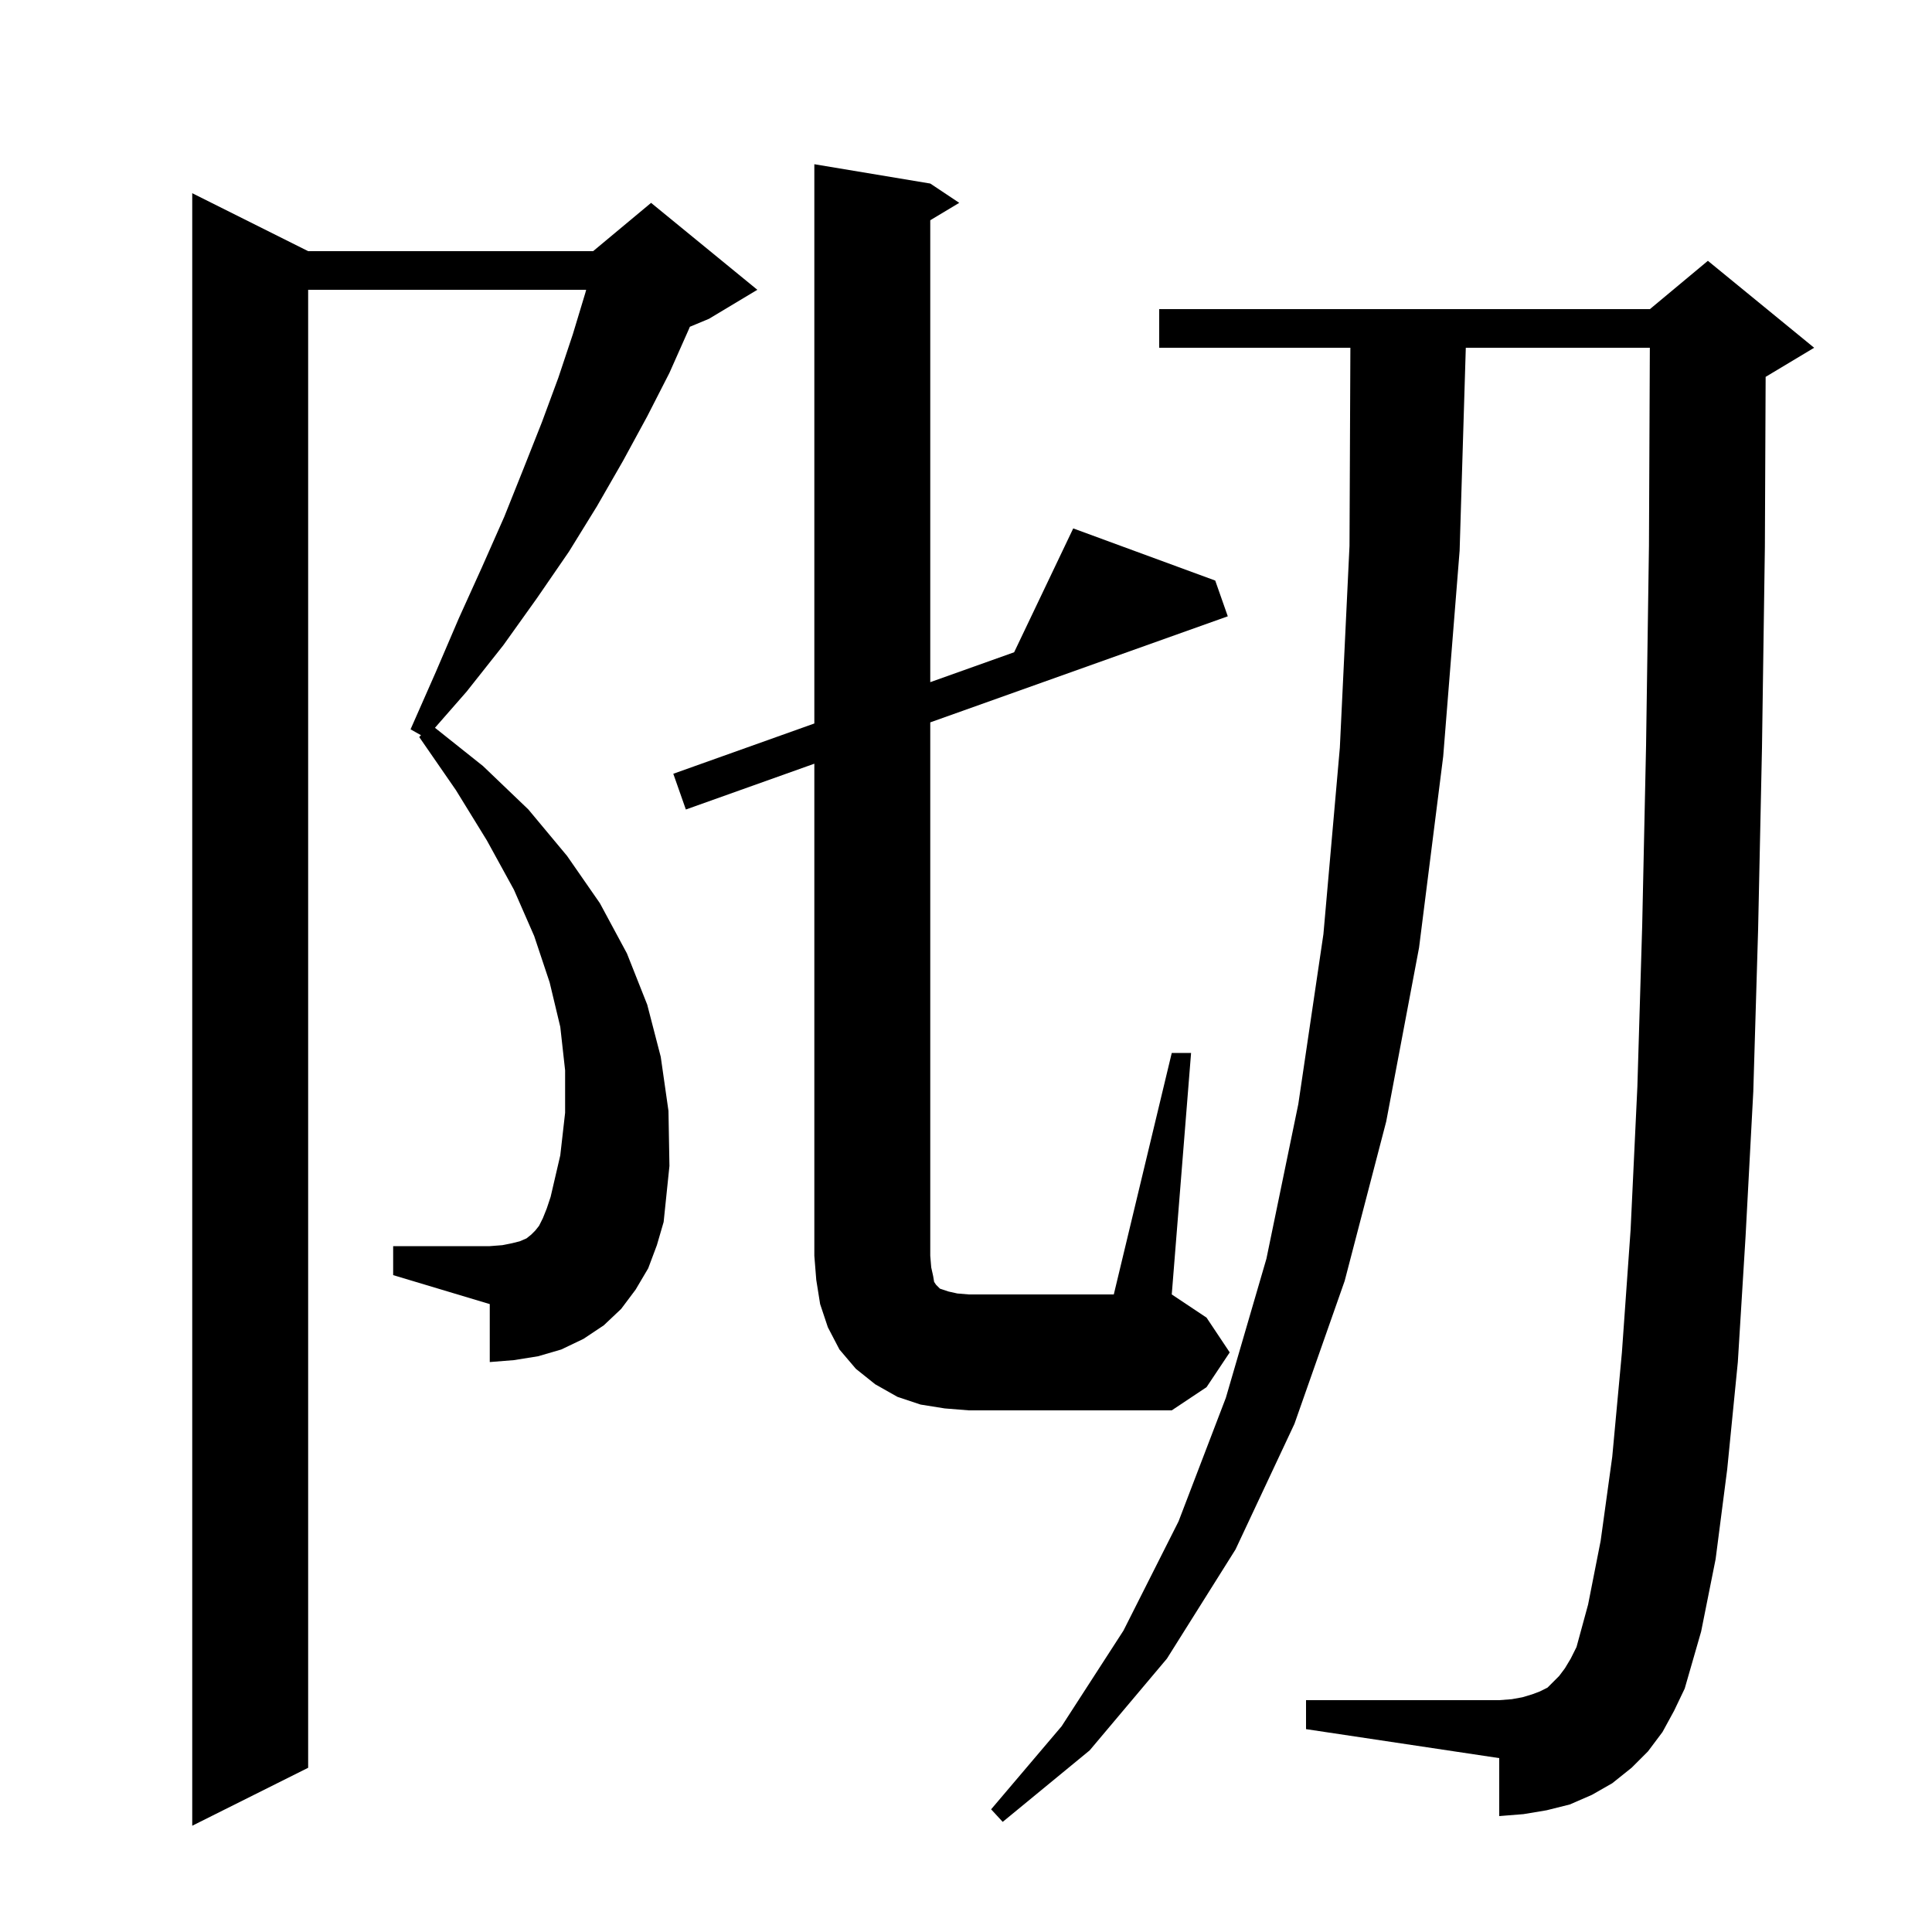 <svg xmlns="http://www.w3.org/2000/svg" xmlns:xlink="http://www.w3.org/1999/xlink" version="1.1" baseProfile="full" viewBox="0 0 200 200" width="200" height="200"><g fill="currentColor"><path d="M 67.1 131.3 L 65.8 133.5 L 64.3 135.5 L 62.5 137.2 L 60.4 138.6 L 58.1 139.7 L 55.7 140.4 L 53.2 140.8 L 50.7 141.0 L 50.7 135.0 L 40.7 132.0 L 40.7 129.0 L 50.7 129.0 L 52.0 128.9 L 53.0 128.7 L 53.8 128.5 L 54.5 128.2 L 55.0 127.8 L 55.4 127.4 L 55.8 126.9 L 56.2 126.1 L 56.6 125.1 L 57.0 123.9 L 58.0 119.6 L 58.5 115.2 L 58.5 110.8 L 58.0 106.3 L 56.9 101.7 L 55.3 96.9 L 53.2 92.1 L 50.4 87.0 L 47.2 81.8 L 43.4 76.3 L 43.578 76.107 L 42.5 75.5 L 45.1 69.6 L 47.5 64.0 L 49.9 58.7 L 52.2 53.5 L 54.2 48.5 L 56.1 43.7 L 57.8 39.1 L 59.3 34.6 L 60.6 30.3 L 60.679 30.0 L 31.9 30.0 L 31.9 183.0 L 19.9 189.0 L 19.9 20.0 L 31.9 26.0 L 61.4 26.0 L 67.4 21.0 L 78.4 30.0 L 73.4 33.0 L 71.414 33.827 L 71.3 34.1 L 69.3 38.6 L 67.0 43.1 L 64.5 47.7 L 61.8 52.4 L 58.9 57.1 L 55.6 61.9 L 52.1 66.8 L 48.3 71.6 L 45.027 75.34 L 50.0 79.3 L 54.7 83.8 L 58.7 88.6 L 62.1 93.5 L 64.9 98.7 L 67.0 104.0 L 68.4 109.4 L 69.2 115.0 L 69.3 120.7 L 68.7 126.5 L 68.0 128.9 Z M 172.1 179.3 L 170.6 181.3 L 168.9 183.0 L 166.9 184.6 L 164.8 185.8 L 162.5 186.8 L 160.1 187.4 L 157.7 187.8 L 155.2 188.0 L 155.2 182.0 L 135.2 179.0 L 135.2 176.0 L 155.2 176.0 L 156.5 175.9 L 157.6 175.7 L 158.6 175.4 L 159.4 175.1 L 160.2 174.7 L 161.4 173.5 L 162.0 172.7 L 162.6 171.7 L 163.2 170.5 L 164.4 166.1 L 165.7 159.5 L 166.9 150.8 L 167.9 140.0 L 168.8 127.3 L 169.5 112.5 L 170.0 95.8 L 170.4 77.2 L 170.7 56.5 L 170.791 36.0 L 151.739 36.0 L 151.1 57.0 L 149.4 78.3 L 146.9 98.1 L 143.5 116.1 L 139.2 132.6 L 134.0 147.4 L 127.9 160.4 L 120.8 171.7 L 112.8 181.2 L 103.8 188.6 L 102.6 187.3 L 109.9 178.7 L 116.3 168.8 L 122.0 157.5 L 126.9 144.7 L 131.1 130.3 L 134.4 114.3 L 137.0 96.7 L 138.7 77.4 L 139.7 56.5 L 139.791 36.0 L 120.0 36.0 L 120.0 32.0 L 170.8 32.0 L 176.8 27.0 L 187.8 36.0 L 182.8 39.0 L 182.778 39.009 L 182.7 56.6 L 182.4 77.4 L 182.0 96.2 L 181.5 113.0 L 180.7 128.0 L 179.9 141.0 L 178.8 152.1 L 177.6 161.4 L 176.1 168.9 L 174.4 174.8 L 173.3 177.1 Z M 121.3 109.0 L 123.3 109.0 L 121.3 134.0 L 124.9 136.4 L 127.3 140.0 L 124.9 143.6 L 121.3 146.0 L 100.3 146.0 L 97.8 145.8 L 95.3 145.4 L 92.9 144.6 L 90.6 143.3 L 88.6 141.7 L 86.9 139.7 L 85.7 137.4 L 84.9 135.0 L 84.5 132.5 L 84.3 130.0 L 84.3 79.058 L 71.0 83.8 L 69.7 80.1 L 84.3 74.895 L 84.3 17.0 L 96.3 19.0 L 99.3 21.0 L 96.3 22.8 L 96.3 70.617 L 104.983 67.522 L 111.1 54.7 L 125.8 60.1 L 127.1 63.8 L 96.3 74.78 L 96.3 130.0 L 96.4 131.2 L 96.6 132.1 L 96.7 132.7 L 96.9 133.0 L 97.3 133.4 L 98.2 133.7 L 99.1 133.9 L 100.3 134.0 L 115.3 134.0 Z "/></g></svg>
